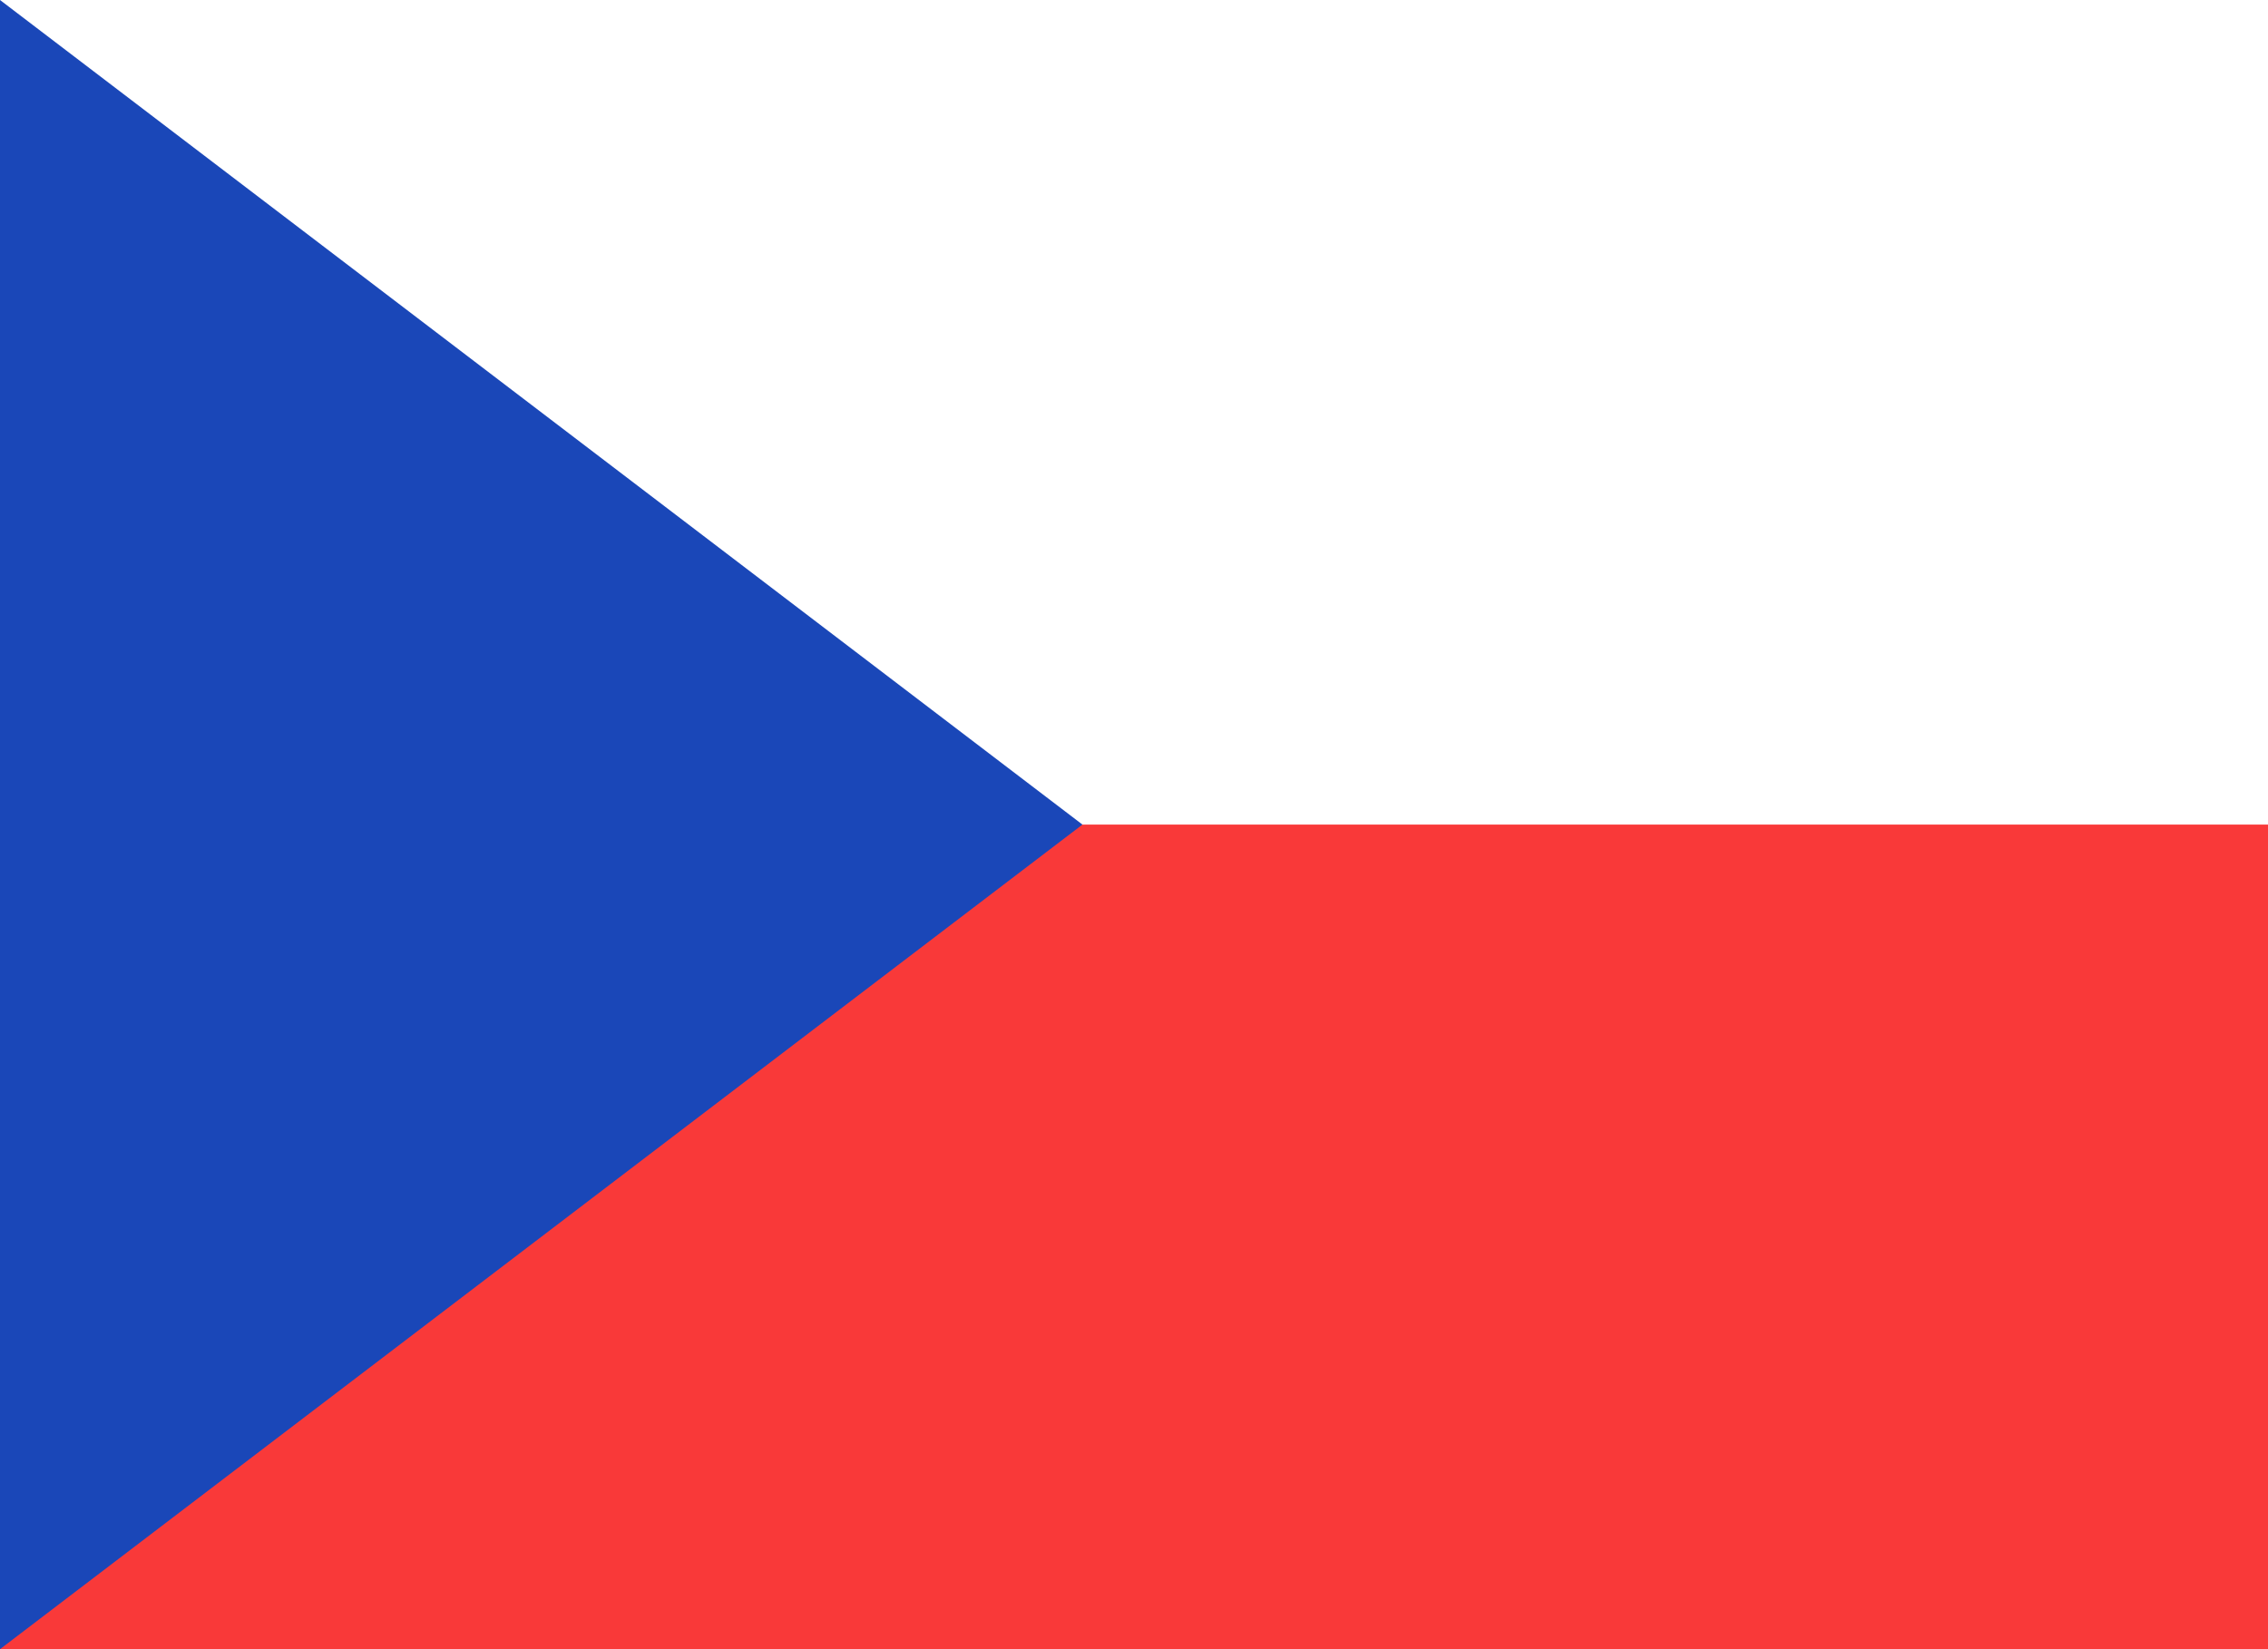 <?xml version="1.0" encoding="utf-8"?>
<!-- Generator: Adobe Illustrator 26.0.0, SVG Export Plug-In . SVG Version: 6.00 Build 0)  -->
<svg version="1.1" id="Warstwa_1" xmlns="http://www.w3.org/2000/svg" xmlns:xlink="http://www.w3.org/1999/xlink" x="0px" y="0px"
	 viewBox="0 0 22 16" style="enable-background:new 0 0 22 16;" xml:space="preserve">
<style type="text/css">
	.st0{fill:#F93939;}
	.st1{fill-rule:evenodd;clip-rule:evenodd;fill:#FFFFFF;}
	.st2{fill-rule:evenodd;clip-rule:evenodd;fill:#1A47B8;}
</style>
<g>
	<g>
		<g>
			<g>
				<rect y="0" class="st0" width="22" height="16"/>
				<path class="st1" d="M0,0h22v8H0V0z"/>
				<path class="st2" d="M0,0l10.5,8L0,16V0z"/>
			</g>
		</g>
	</g>
</g>
</svg>
